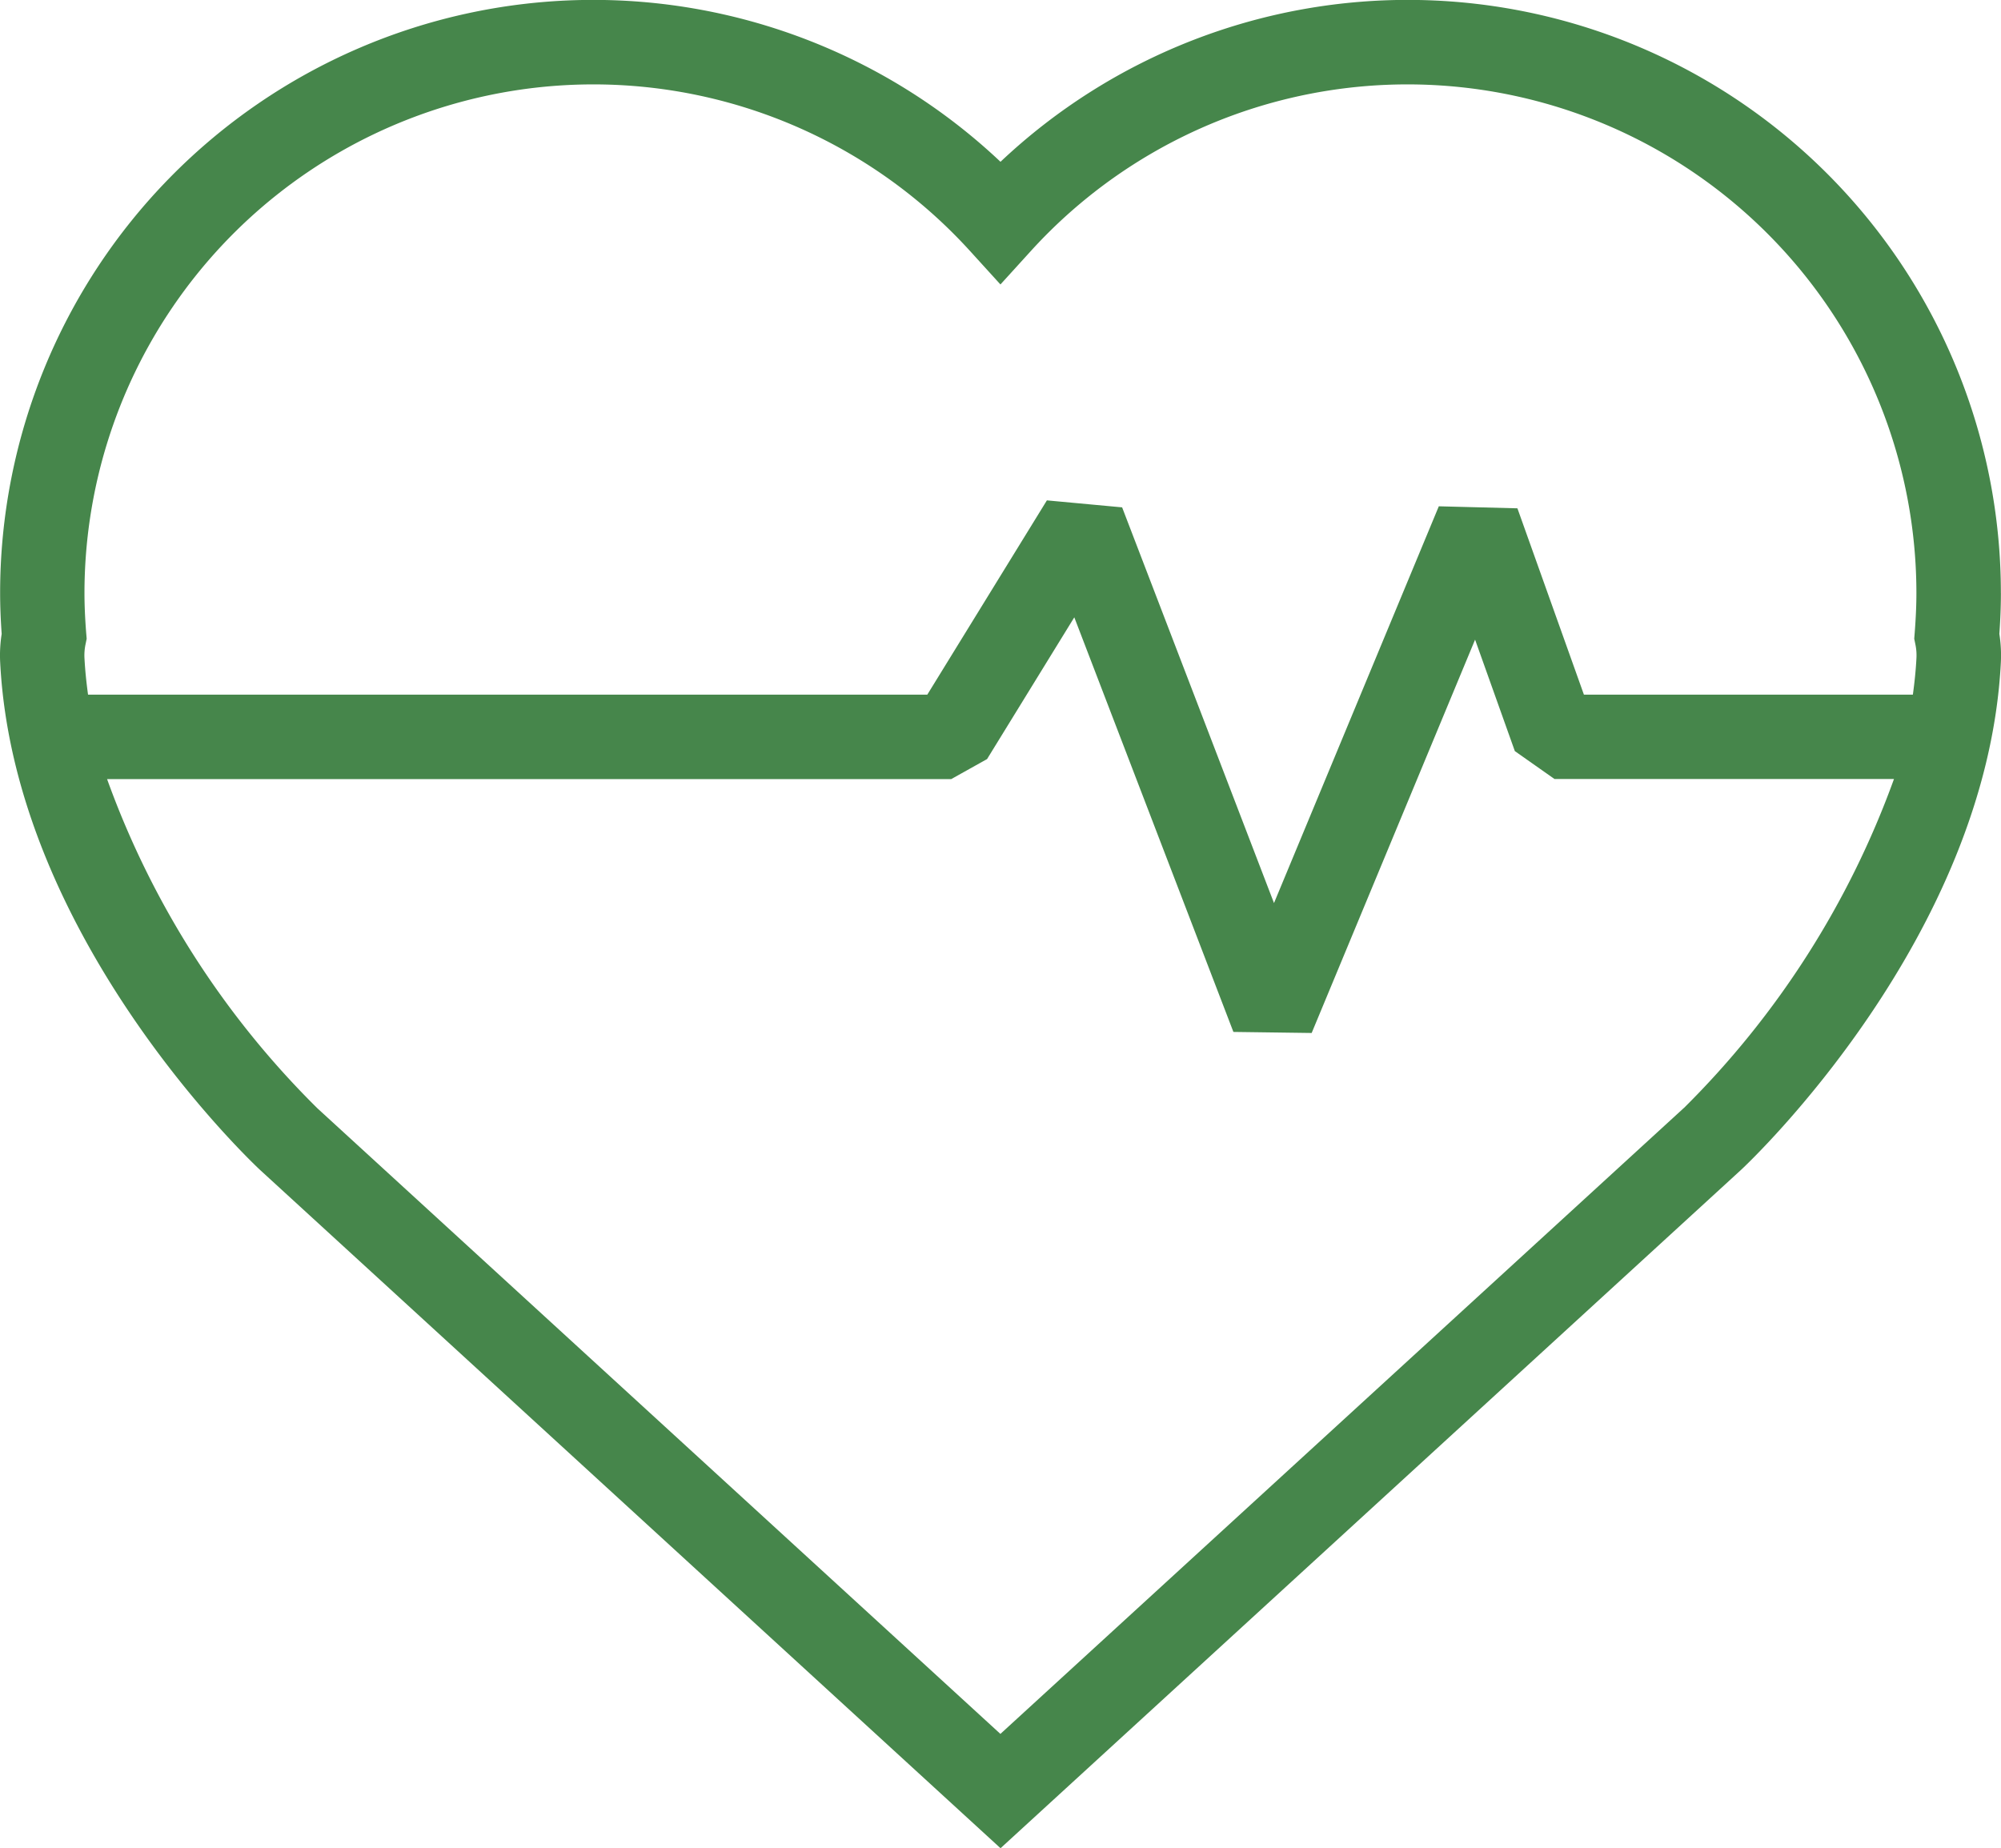 <svg xmlns="http://www.w3.org/2000/svg" width="64.48" height="59.561" viewBox="0 0 64.48 59.561">
  <g id="icon_med2" transform="translate(0)">
    <path id="パス_5089" data-name="パス 5089" d="M1841.139,748.994a19.113,19.113,0,0,0-32.236-13.9,19.113,19.113,0,0,0-32.236,13.9c0,.4.016.836.05,1.314a4.428,4.428,0,0,0-.048.925c.452,8.846,8.047,16.045,8.381,16.356l23.854,21.852,23.864-21.862c.323-.3,7.918-7.5,8.37-16.347a4.434,4.434,0,0,0-.048-.924c.034-.479.05-.91.05-1.315m-61.7,1.281c-.037-.479-.055-.9-.055-1.281a16.4,16.4,0,0,1,28.516-11.046l1,1.1,1-1.1a16.4,16.4,0,0,1,28.516,11.046c0,.383-.018.8-.055,1.281l-.015.19.038.186a1.711,1.711,0,0,1,.033.443c-.02.394-.062.785-.115,1.173h-10.6l-2.143-6.005-2.533-.065-5.311,12.786-4.894-12.752-2.424-.225-3.854,6.261H1779.5c-.053-.388-.094-.779-.115-1.173a1.725,1.725,0,0,1,.033-.443l.038-.187Zm51.483,15.312L1808.9,785.757,1786.895,765.6a28.482,28.482,0,0,1-6.781-10.612h27.2l1.156-.646,2.811-4.568,5.127,13.361,2.522.034,5.266-12.676,1.281,3.592,1.279.9h10.938a28.627,28.627,0,0,1-6.768,10.6" transform="translate(-1776.663 -729.88)" fill="#46864b"/>
  </g>
</svg>
